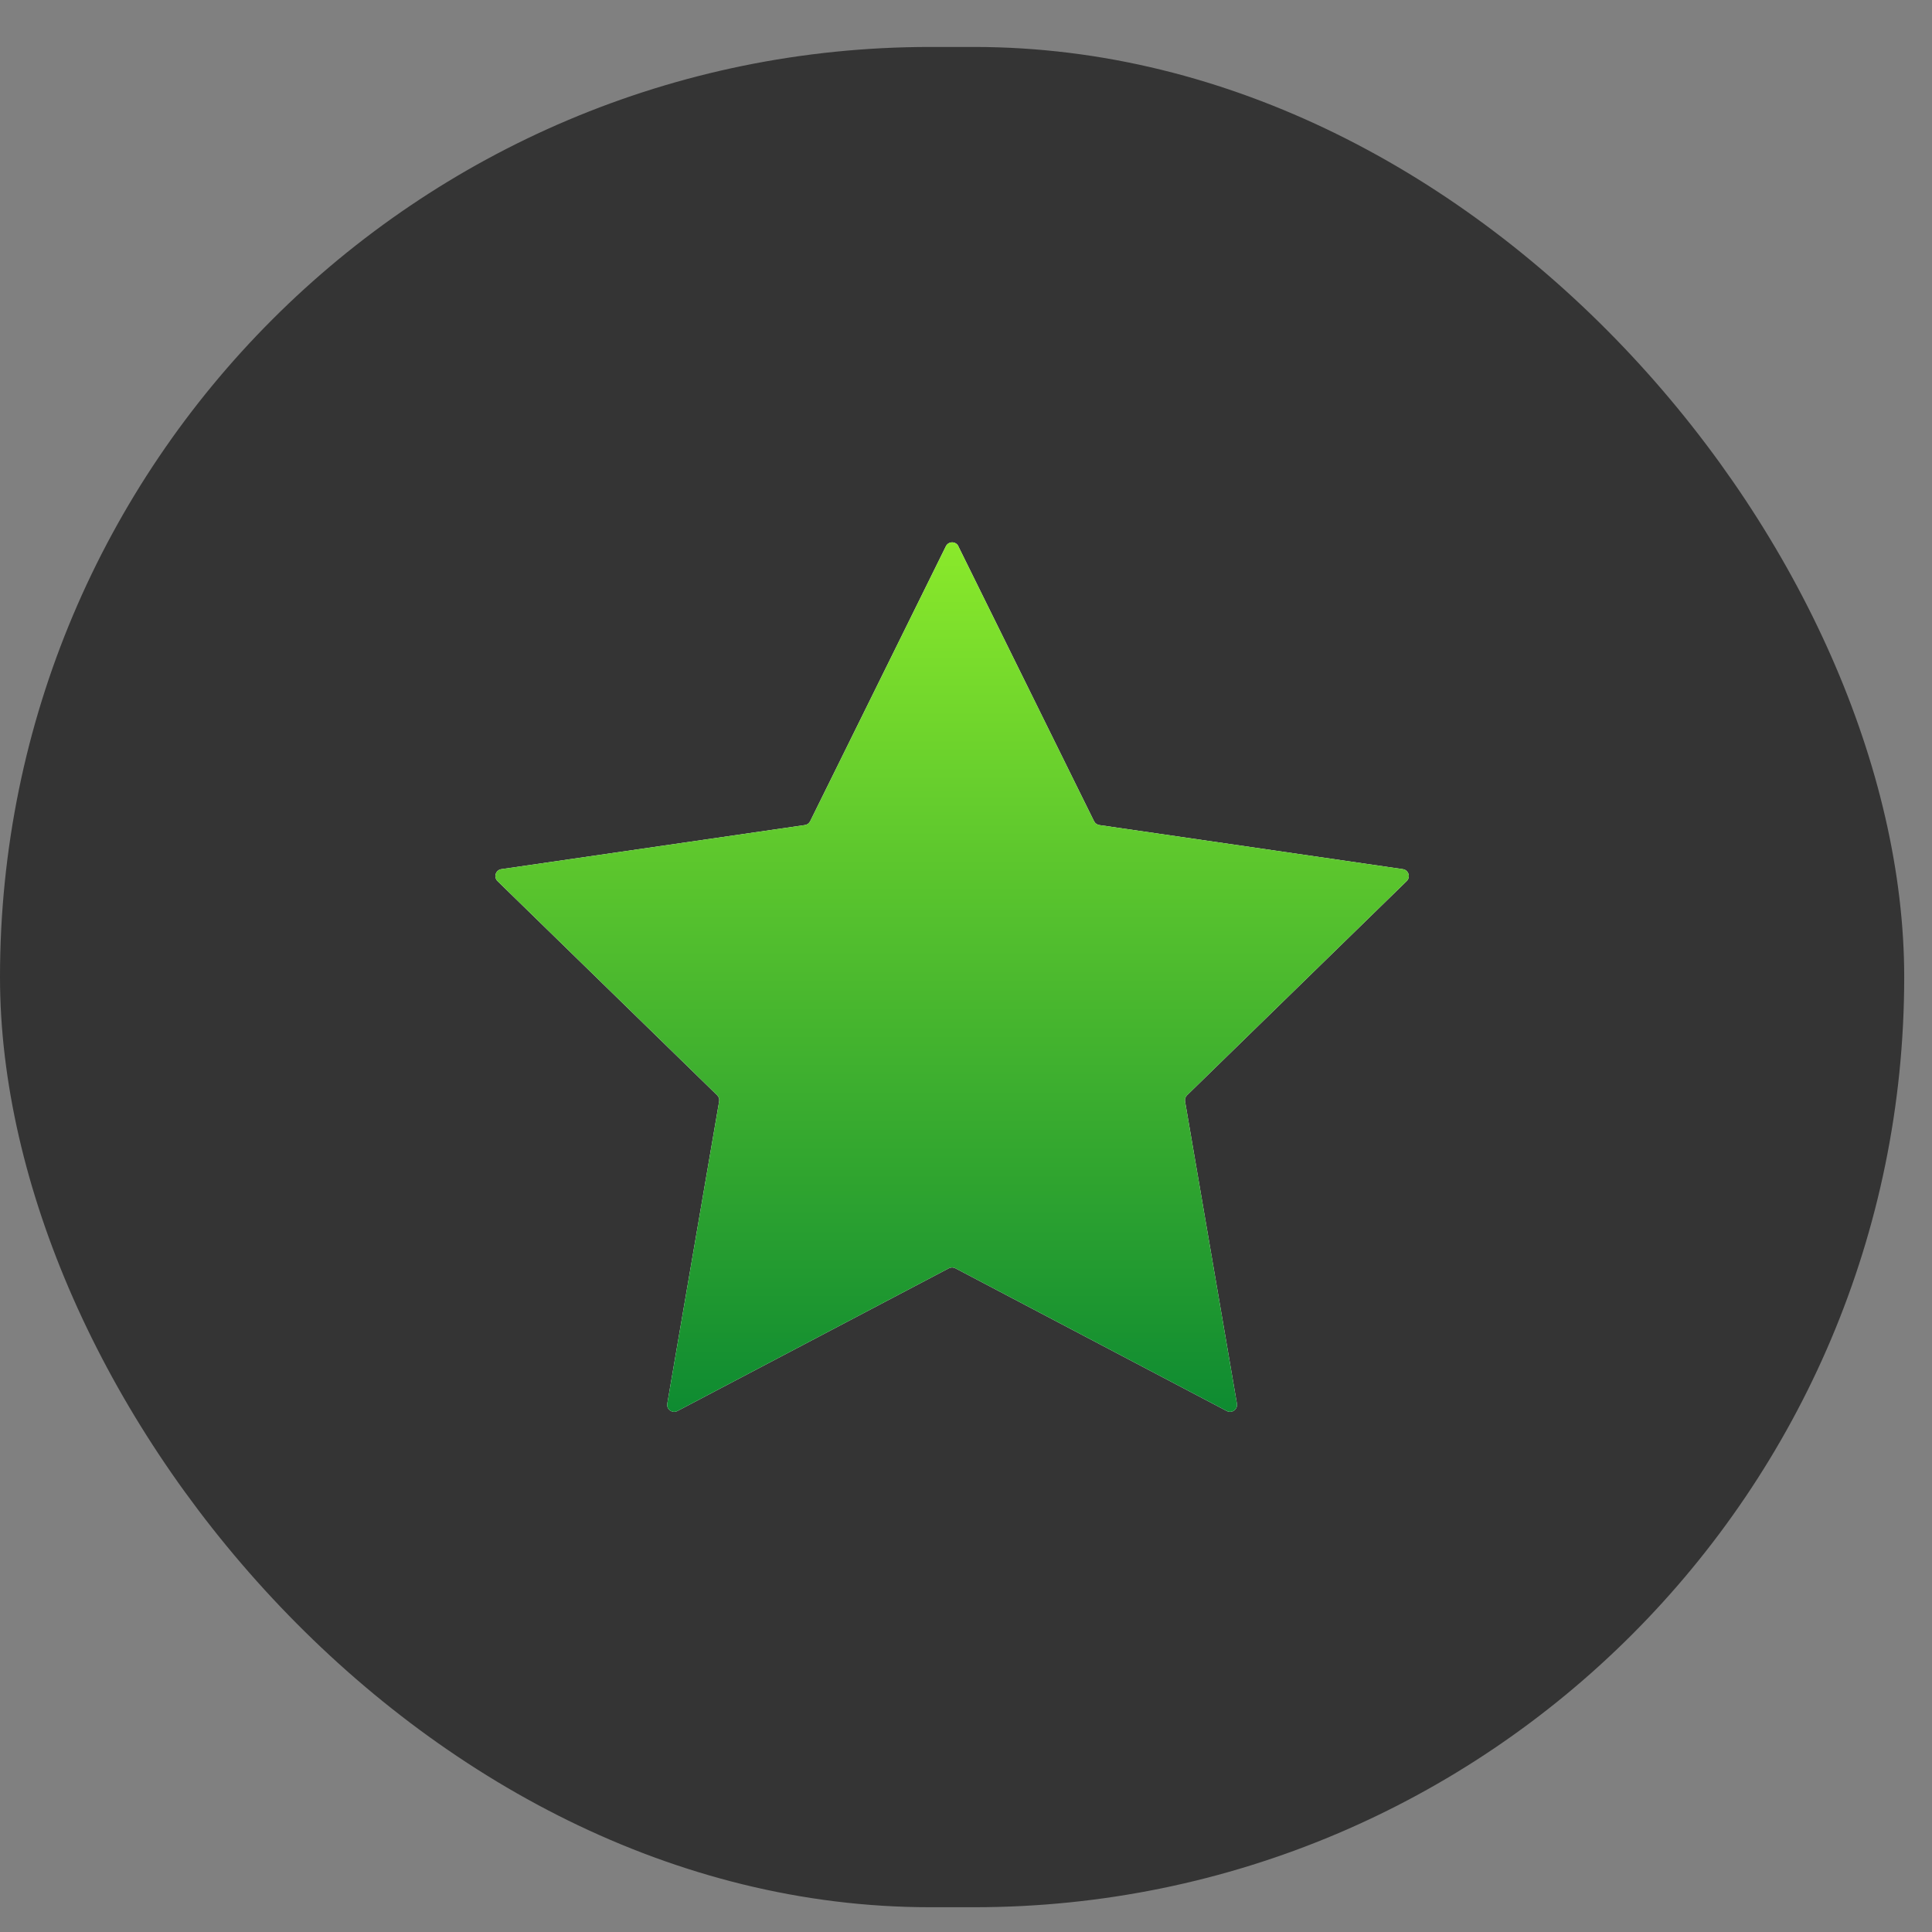 <svg xmlns="http://www.w3.org/2000/svg" width="39" height="39" viewBox="0 0 39 39" fill="none"><rect x="0" y="0" width="39" height="39" fill="#808080" stroke="none"/><rect y="0.948" width="38.439" height="37.552" rx="18.776" fill="#343434"></rect><path d="M19.345 11.027L22.085 16.578C22.106 16.619 22.145 16.648 22.192 16.655L28.318 17.545C28.434 17.562 28.48 17.704 28.396 17.786L23.963 22.108C23.929 22.14 23.915 22.187 23.922 22.232L24.969 28.334C24.989 28.45 24.868 28.538 24.764 28.483L19.285 25.602C19.244 25.58 19.195 25.58 19.154 25.602L13.675 28.483C13.571 28.538 13.45 28.45 13.47 28.334L14.517 22.232C14.525 22.187 14.51 22.14 14.476 22.108L10.043 17.786C9.959 17.704 10.005 17.562 10.121 17.545L16.247 16.655C16.294 16.648 16.333 16.619 16.354 16.578L19.094 11.027C19.146 10.922 19.295 10.922 19.347 11.027H19.345Z" fill="white"></path><path d="M19.345 11.027L22.085 16.578C22.106 16.619 22.145 16.648 22.192 16.655L28.318 17.545C28.434 17.562 28.48 17.704 28.396 17.786L23.963 22.108C23.929 22.14 23.915 22.187 23.922 22.232L24.969 28.334C24.989 28.45 24.868 28.538 24.764 28.483L19.285 25.602C19.244 25.58 19.195 25.58 19.154 25.602L13.675 28.483C13.571 28.538 13.45 28.45 13.47 28.334L14.517 22.232C14.525 22.187 14.51 22.14 14.476 22.108L10.043 17.786C9.959 17.704 10.005 17.562 10.121 17.545L16.247 16.655C16.294 16.648 16.333 16.619 16.354 16.578L19.094 11.027C19.146 10.922 19.295 10.922 19.347 11.027H19.345Z" fill="url(#paint0_linear_24_98)"></path><defs><linearGradient id="paint0_linear_24_98" x1="19.22" y1="10.948" x2="19.22" y2="28.5" gradientUnits="userSpaceOnUse"><stop stop-color="#8AE92B"></stop><stop offset="1" stop-color="#0E8B31"></stop></linearGradient></defs></svg>